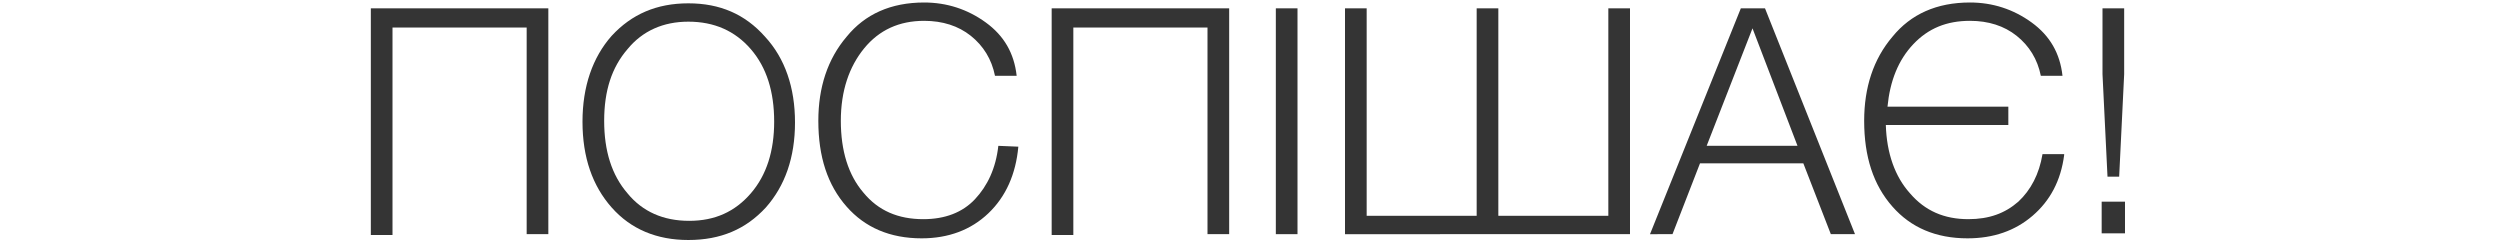 <?xml version="1.0" encoding="utf-8"?>
<!-- Generator: Adobe Illustrator 21.1.0, SVG Export Plug-In . SVG Version: 6.00 Build 0)  -->
<svg version="1.1" id="Layer_1" xmlns="http://www.w3.org/2000/svg" xmlns:xlink="http://www.w3.org/1999/xlink" x="0px" y="0px"
	 viewBox="0 0 300 29" style="enable-background:new 0 0 300 29;" xml:space="preserve">
<style type="text/css">
	.st0{fill:#343434;}
</style>
<g>
	<path class="st0" d="M65.8,1v27.1h-2.6V3.3H47.1v24.9h-2.6V1H65.8z"/>
	<path class="st0" d="M82.6,0.4c3.8,0,6.8,1.3,9.2,4c2.4,2.6,3.6,6.1,3.6,10.3s-1.2,7.6-3.5,10.2c-2.4,2.6-5.4,3.9-9.3,3.9
		c-3.8,0-6.9-1.3-9.2-3.9c-2.3-2.6-3.5-6-3.5-10.3c0-4.2,1.2-7.7,3.5-10.3C75.8,1.7,78.8,0.4,82.6,0.4z M82.6,2.6
		c-3,0-5.5,1.1-7.3,3.3c-1.9,2.2-2.8,5-2.8,8.6s0.9,6.5,2.8,8.7c1.8,2.2,4.3,3.3,7.4,3.3s5.5-1.1,7.4-3.3s2.8-5.1,2.8-8.6
		c0-3.6-0.9-6.5-2.8-8.7S85.7,2.6,82.6,2.6z"/>
	<path class="st0" d="M122.2,17.6c-0.3,3.3-1.5,6-3.6,8s-4.8,3-8,3c-3.8,0-6.8-1.3-9-3.8c-2.3-2.6-3.4-6-3.4-10.3
		c0-4,1.1-7.4,3.4-10.1c2.2-2.7,5.3-4.1,9.3-4.1c2.7,0,5.2,0.8,7.4,2.4c2.2,1.6,3.4,3.7,3.7,6.4h-2.6c-0.4-2-1.4-3.6-2.9-4.8
		s-3.4-1.8-5.6-1.8c-3,0-5.4,1.1-7.2,3.3c-1.8,2.2-2.8,5.1-2.8,8.7s0.9,6.5,2.7,8.6c1.8,2.2,4.2,3.2,7.2,3.2c2.6,0,4.7-0.8,6.2-2.4
		s2.5-3.7,2.8-6.4L122.2,17.6L122.2,17.6z"/>
	<path class="st0" d="M147.5,1v27.1h-2.6V3.3h-16.1v24.9h-2.6V1H147.5z"/>
	<path class="st0" d="M155.7,1v27.1h-2.6V1H155.7z"/>
	<path class="st0" d="M161.4,28.1V1h2.6v24.9h13.2V1h2.6v24.9H193V1h2.6v27.1H161.4z"/>
	<path class="st0" d="M211.8,1l10.8,27.1h-2.9l-3.3-8.5H204l-3.3,8.5H198L208.9,1C208.9,1,211.8,1,211.8,1z M215.7,17.5l-5.4-14.1
		l-5.5,14.1H215.7z"/>
	<path class="st0" d="M247.7,18.6c-0.4,3.1-1.7,5.5-3.8,7.3s-4.7,2.7-7.8,2.7c-3.8,0-6.8-1.3-9-3.8c-2.3-2.6-3.4-6-3.4-10.3
		c0-4,1.1-7.4,3.4-10.1c2.2-2.7,5.3-4.1,9.3-4.1c2.7,0,5.2,0.8,7.4,2.4s3.4,3.7,3.7,6.4h-2.6c-0.4-2-1.4-3.6-2.9-4.8
		s-3.4-1.8-5.6-1.8c-2.8,0-5,0.9-6.8,2.8s-2.8,4.4-3.1,7.5H241V15h-14.7c0.1,3.4,1.1,6.2,2.9,8.2c1.8,2.1,4.1,3.1,7,3.1
		c2.5,0,4.4-0.7,6-2.1c1.5-1.4,2.5-3.3,2.9-5.7h2.6V18.6z"/>
	<path class="st0" d="M255,24.3V28h-2.8v-3.8H255z M254.9,1v7.9l-0.6,12.3h-1.4l-0.6-12.3V1H254.9z"/>
</g>
</svg>
